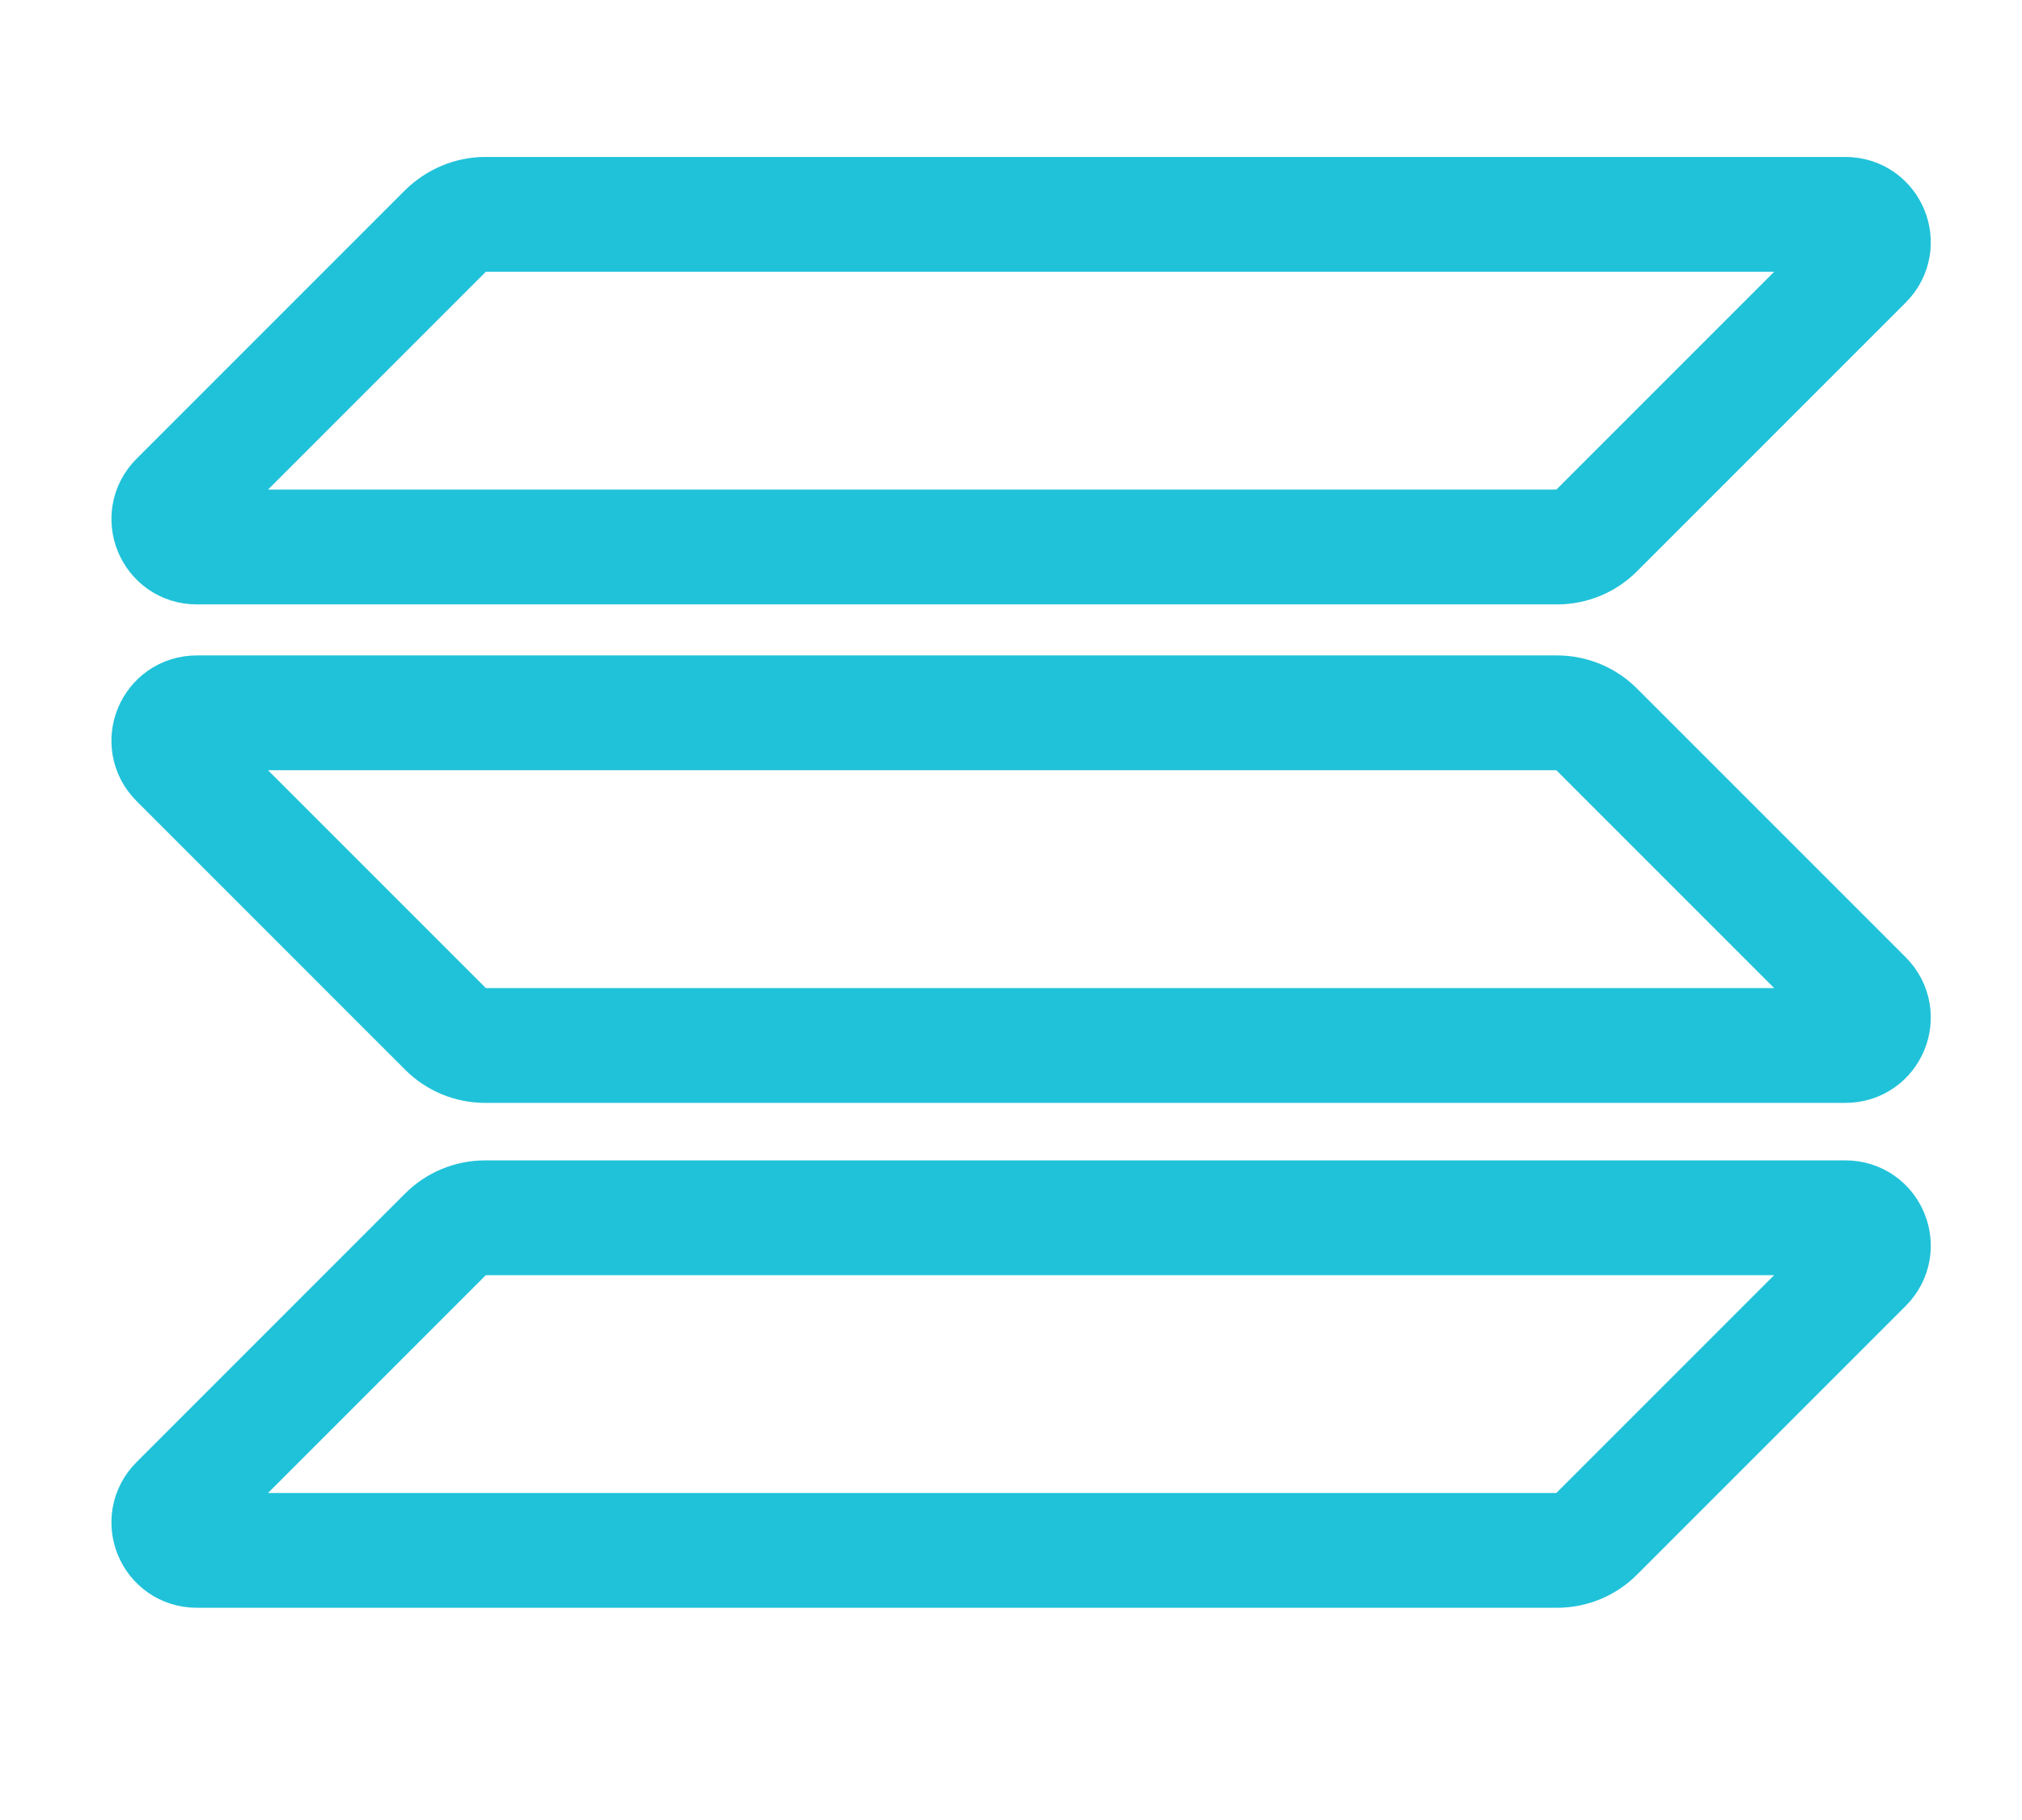 <svg width="30" height="27" viewBox="0 0 30 27" fill="none" xmlns="http://www.w3.org/2000/svg">
<path d="M6.614 18.307C6.766 18.155 6.976 18.066 7.199 18.066H27.381C27.75 18.066 27.934 18.511 27.673 18.771L23.686 22.758C23.534 22.911 23.324 23 23.101 23H2.919C2.55 23 2.366 22.555 2.627 22.294L6.614 18.307Z" stroke="#20C2D9" stroke-width="1.703" stroke-miterlimit="10"/>
<path d="M6.614 3.422C6.773 3.269 6.982 3.18 7.199 3.18H27.381C27.75 3.18 27.934 3.625 27.673 3.886L23.686 7.873C23.534 8.026 23.324 8.115 23.102 8.115H2.919C2.551 8.115 2.366 7.669 2.627 7.409L6.614 3.422Z" stroke="#20C2D9" stroke-width="1.703" stroke-miterlimit="10"/>
<path d="M23.686 10.817C23.534 10.664 23.324 10.575 23.101 10.575H2.919C2.55 10.575 2.366 11.02 2.627 11.281L6.614 15.268C6.766 15.421 6.976 15.51 7.199 15.51H27.381C27.75 15.51 27.934 15.065 27.673 14.804L23.686 10.817Z" stroke="#20C2D9" stroke-width="1.703" stroke-miterlimit="10"/>
</svg>
